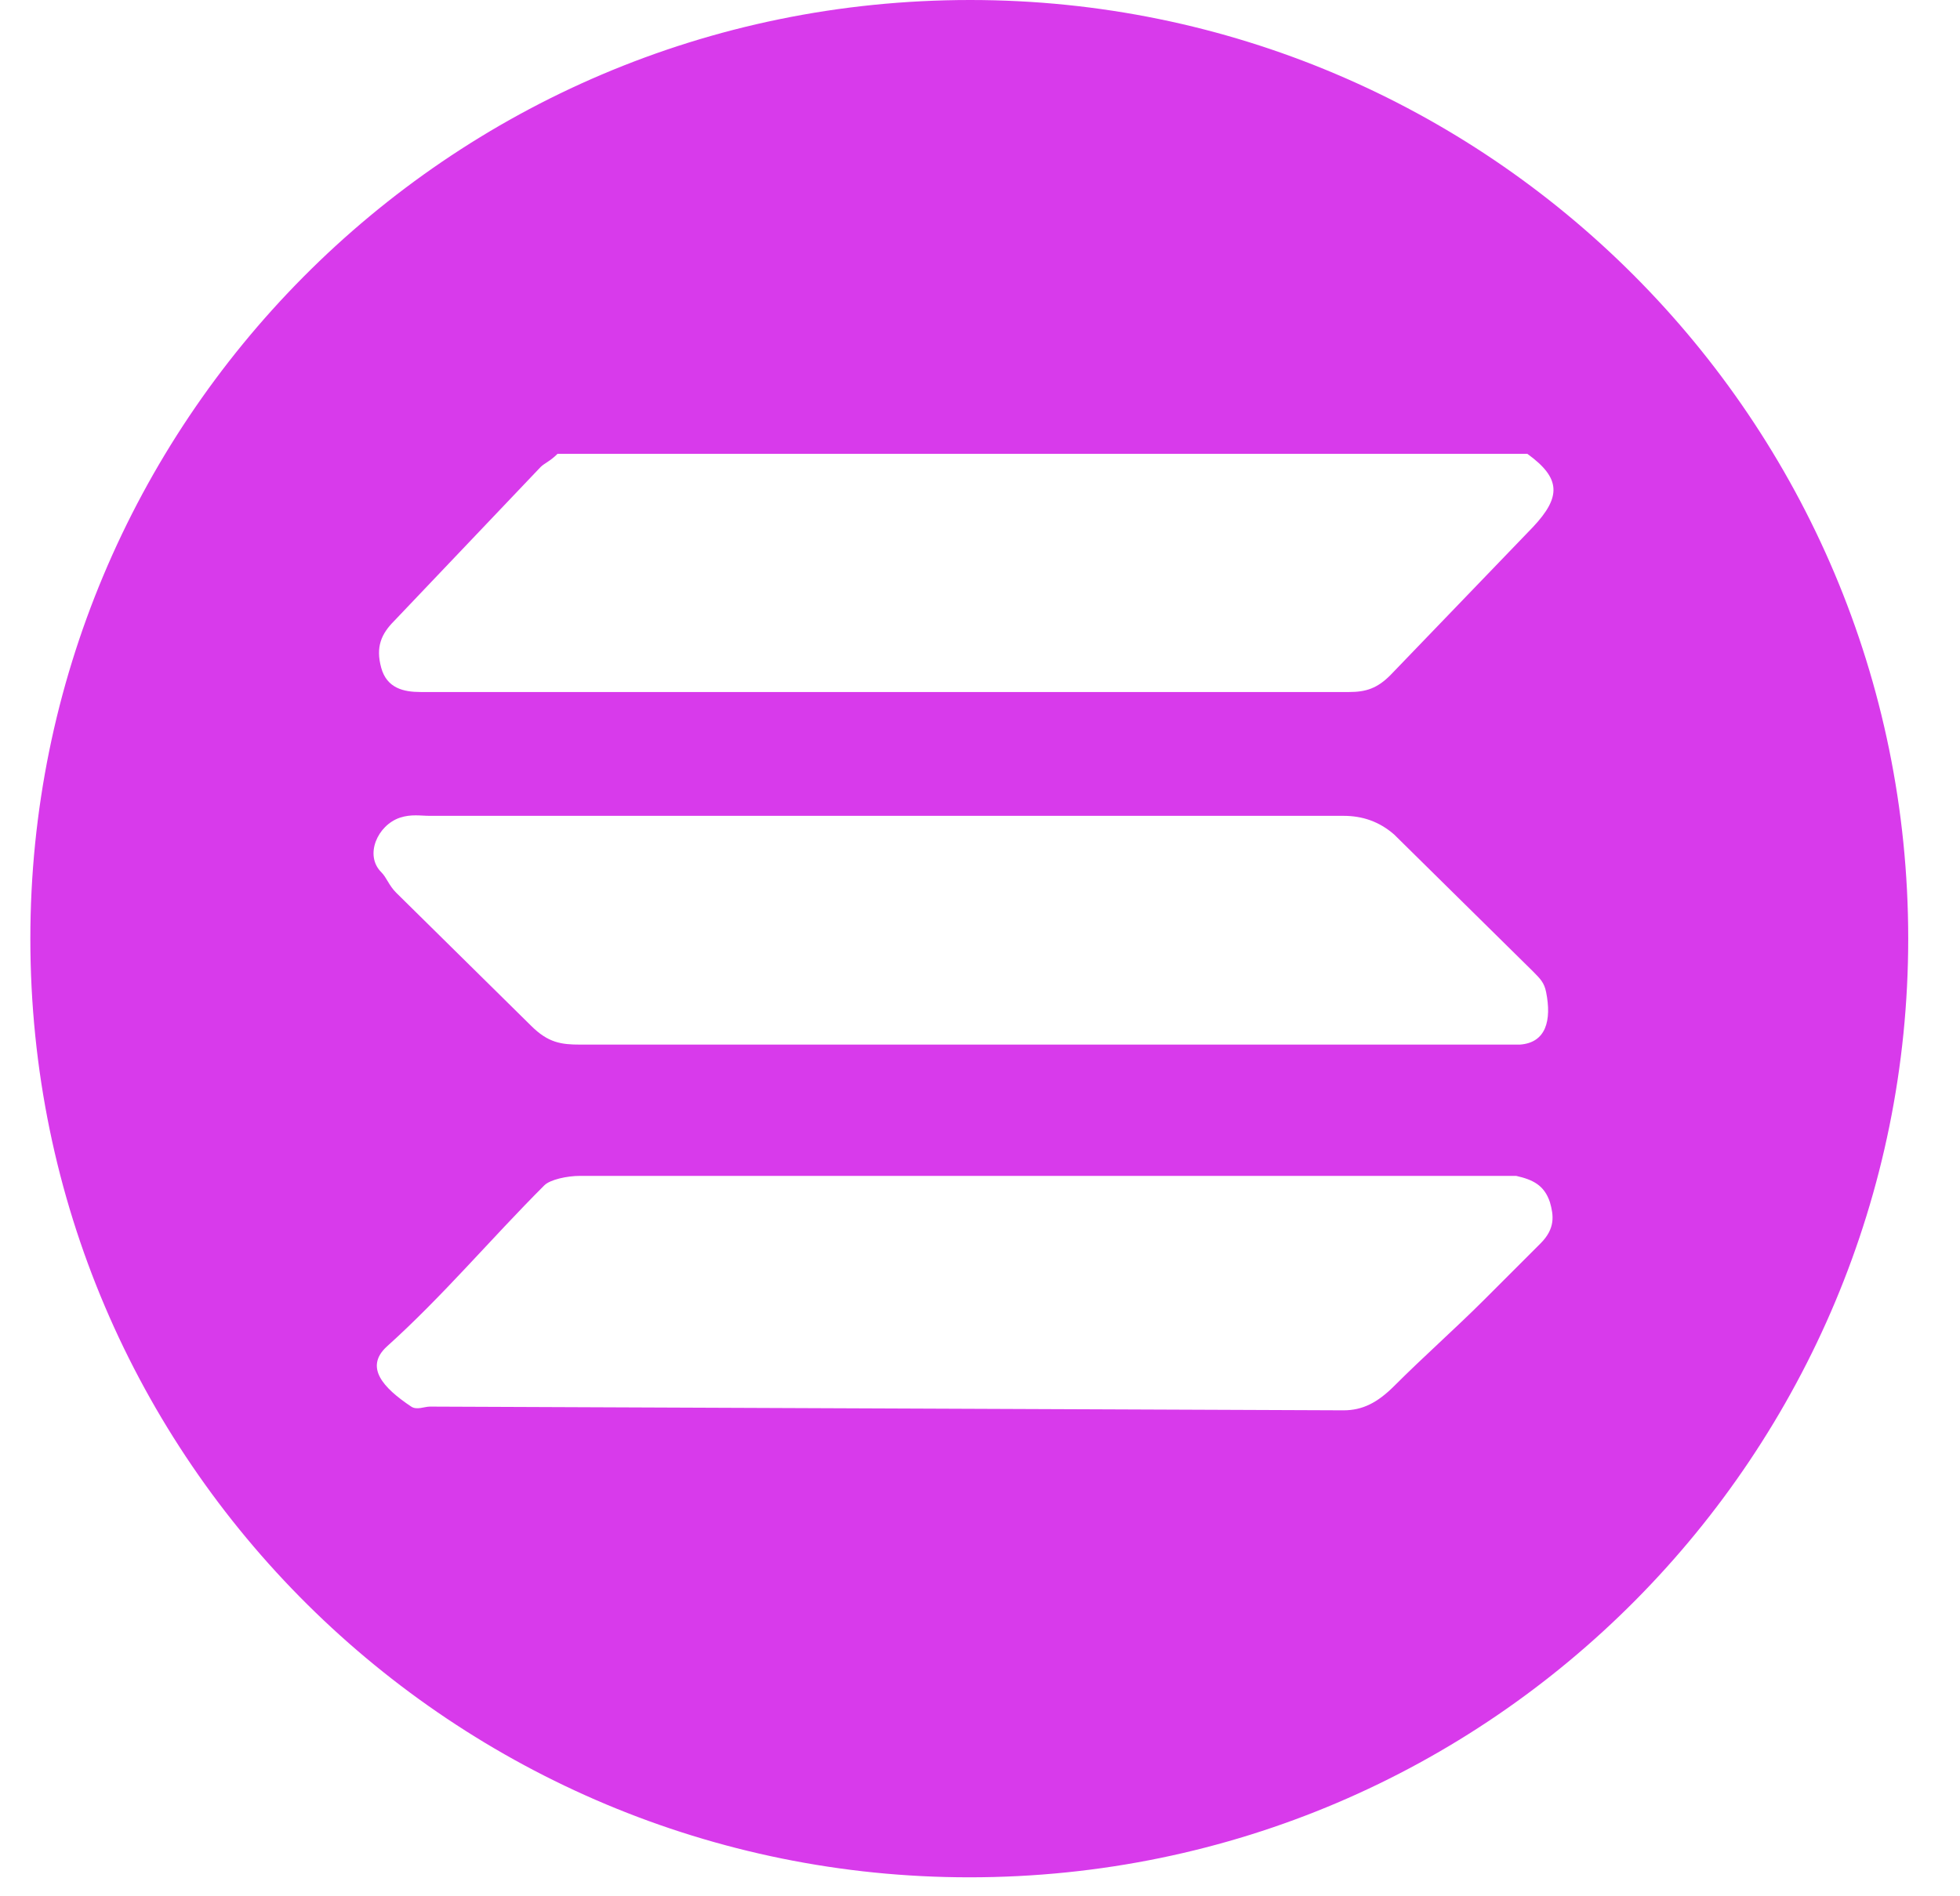 <svg width="31" height="30" viewBox="0 0 31 30" fill="none" xmlns="http://www.w3.org/2000/svg">
<path d="M15.345 0C7.038 0 0.48 6.735 0.48 14.85C0.48 23.143 7.216 29.7 15.331 29.7C23.623 29.7 30.181 22.965 30.181 14.85C30.181 6.646 23.534 0 15.345 0ZM6.029 13.797C5.762 13.53 5.97 13.055 6.326 12.936C6.504 12.877 6.652 12.907 6.8 12.907H21.25C21.547 12.907 21.814 12.996 22.051 13.203L24.247 15.369C24.365 15.488 24.424 15.547 24.454 15.696C24.543 16.141 24.454 16.497 24.039 16.526H9.174C8.877 16.526 8.67 16.497 8.402 16.23L6.266 14.123C6.148 14.005 6.118 13.886 6.029 13.797ZM6.029 10.563C5.94 10.236 6.029 10.029 6.237 9.821L8.551 7.388C8.61 7.329 8.699 7.299 8.818 7.18H24.157C24.692 7.566 24.692 7.863 24.247 8.337L21.991 10.681C21.784 10.889 21.606 10.948 21.339 10.948H6.652C6.385 10.948 6.118 10.889 6.029 10.563ZM6.118 21.303C7.008 20.502 7.75 19.612 8.61 18.752C8.699 18.663 8.966 18.603 9.174 18.603H23.98C24.247 18.663 24.425 18.752 24.514 19.019C24.573 19.226 24.603 19.434 24.365 19.672L23.475 20.562C23 21.036 22.526 21.452 22.051 21.927C21.784 22.194 21.547 22.312 21.25 22.312L6.8 22.253C6.711 22.253 6.593 22.312 6.504 22.253C6.059 21.956 5.762 21.63 6.118 21.303H6.118Z" fill="#D83AEB"/>
</svg>
